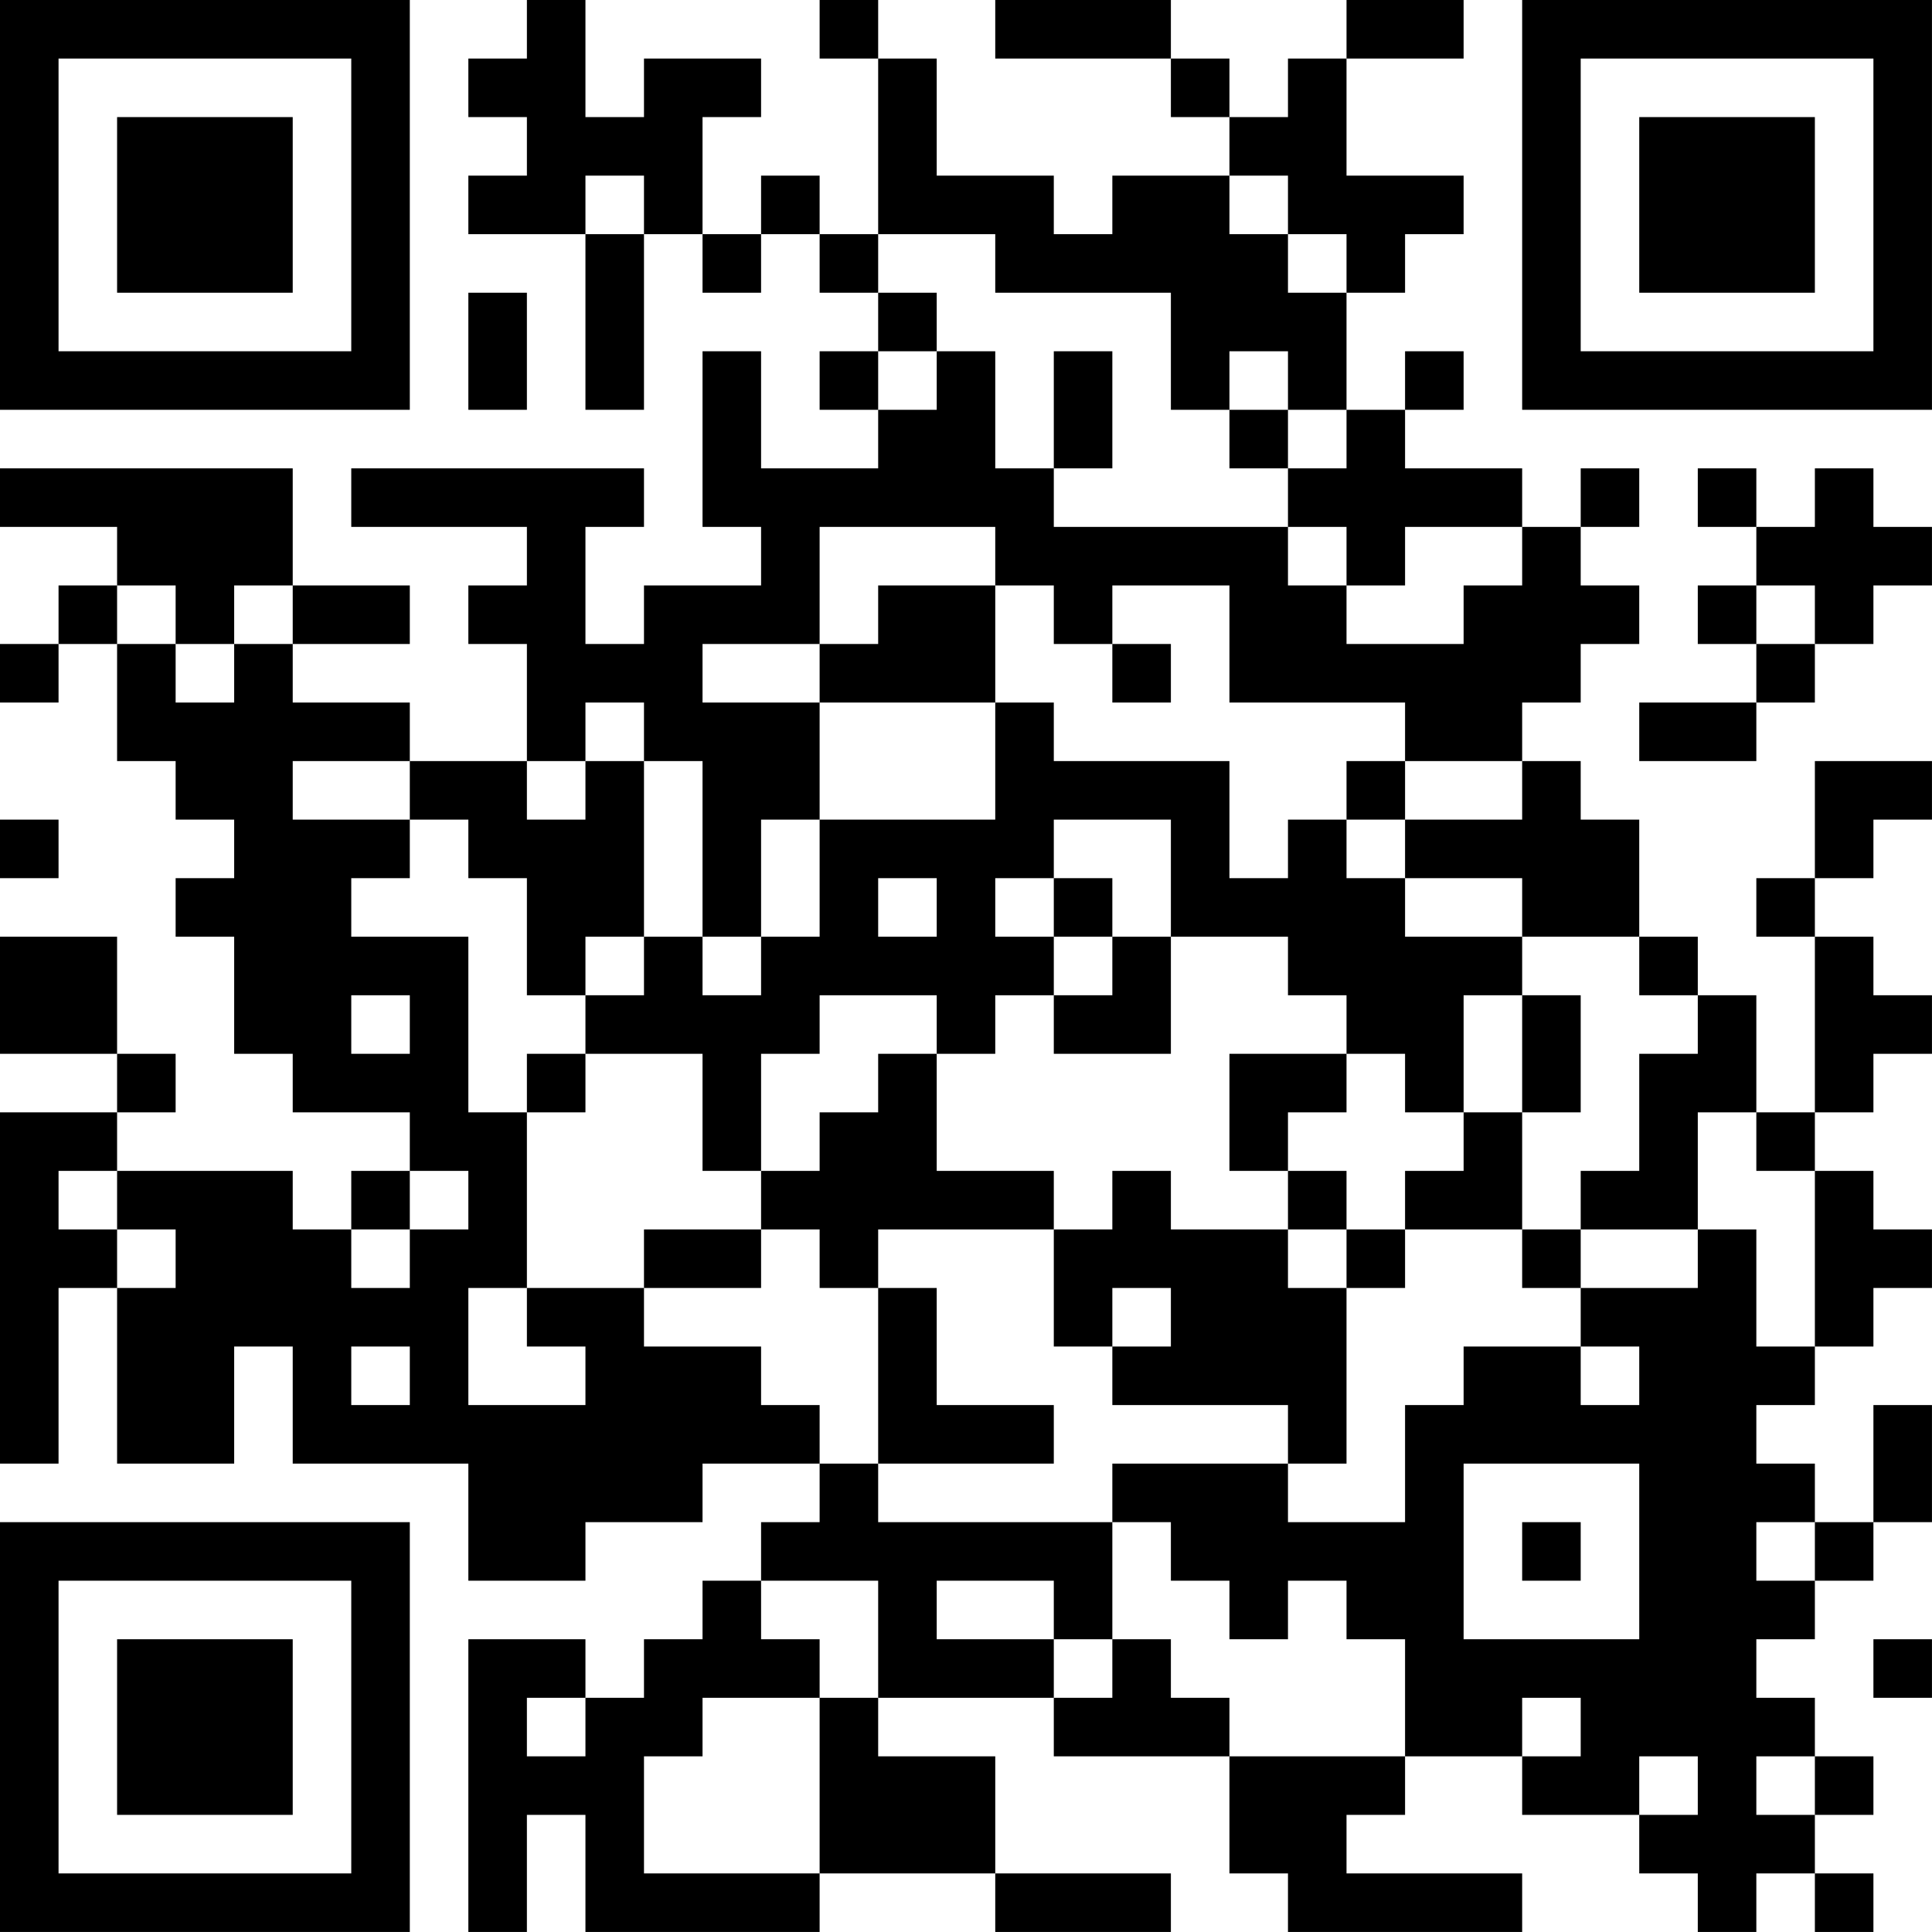 <?xml version="1.0" encoding="UTF-8"?>
<svg xmlns="http://www.w3.org/2000/svg" version="1.1" width="400" height="400" viewBox="0 0 400 400"><rect x="0" y="0" width="400" height="400" fill="#ffffff"/><g transform="scale(12.121)"><g transform="translate(0,0)"><path fill-rule="evenodd" d="M9 0L9 1L8 1L8 2L9 2L9 3L8 3L8 4L10 4L10 7L11 7L11 4L12 4L12 5L13 5L13 4L14 4L14 5L15 5L15 6L14 6L14 7L15 7L15 8L13 8L13 6L12 6L12 9L13 9L13 10L11 10L11 11L10 11L10 9L11 9L11 8L6 8L6 9L9 9L9 10L8 10L8 11L9 11L9 13L7 13L7 12L5 12L5 11L7 11L7 10L5 10L5 8L0 8L0 9L2 9L2 10L1 10L1 11L0 11L0 12L1 12L1 11L2 11L2 13L3 13L3 14L4 14L4 15L3 15L3 16L4 16L4 18L5 18L5 19L7 19L7 20L6 20L6 21L5 21L5 20L2 20L2 19L3 19L3 18L2 18L2 16L0 16L0 18L2 18L2 19L0 19L0 25L1 25L1 22L2 22L2 25L4 25L4 23L5 23L5 25L8 25L8 27L10 27L10 26L12 26L12 25L14 25L14 26L13 26L13 27L12 27L12 28L11 28L11 29L10 29L10 28L8 28L8 33L9 33L9 31L10 31L10 33L14 33L14 32L17 32L17 33L20 33L20 32L17 32L17 30L15 30L15 29L18 29L18 30L21 30L21 32L22 32L22 33L26 33L26 32L23 32L23 31L24 31L24 30L26 30L26 31L28 31L28 32L29 32L29 33L30 33L30 32L31 32L31 33L32 33L32 32L31 32L31 31L32 31L32 30L31 30L31 29L30 29L30 28L31 28L31 27L32 27L32 26L33 26L33 24L32 24L32 26L31 26L31 25L30 25L30 24L31 24L31 23L32 23L32 22L33 22L33 21L32 21L32 20L31 20L31 19L32 19L32 18L33 18L33 17L32 17L32 16L31 16L31 15L32 15L32 14L33 14L33 13L31 13L31 15L30 15L30 16L31 16L31 19L30 19L30 17L29 17L29 16L28 16L28 14L27 14L27 13L26 13L26 12L27 12L27 11L28 11L28 10L27 10L27 9L28 9L28 8L27 8L27 9L26 9L26 8L24 8L24 7L25 7L25 6L24 6L24 7L23 7L23 5L24 5L24 4L25 4L25 3L23 3L23 1L25 1L25 0L23 0L23 1L22 1L22 2L21 2L21 1L20 1L20 0L17 0L17 1L20 1L20 2L21 2L21 3L19 3L19 4L18 4L18 3L16 3L16 1L15 1L15 0L14 0L14 1L15 1L15 4L14 4L14 3L13 3L13 4L12 4L12 2L13 2L13 1L11 1L11 2L10 2L10 0ZM10 3L10 4L11 4L11 3ZM21 3L21 4L22 4L22 5L23 5L23 4L22 4L22 3ZM15 4L15 5L16 5L16 6L15 6L15 7L16 7L16 6L17 6L17 8L18 8L18 9L22 9L22 10L23 10L23 11L25 11L25 10L26 10L26 9L24 9L24 10L23 10L23 9L22 9L22 8L23 8L23 7L22 7L22 6L21 6L21 7L20 7L20 5L17 5L17 4ZM8 5L8 7L9 7L9 5ZM18 6L18 8L19 8L19 6ZM21 7L21 8L22 8L22 7ZM29 8L29 9L30 9L30 10L29 10L29 11L30 11L30 12L28 12L28 13L30 13L30 12L31 12L31 11L32 11L32 10L33 10L33 9L32 9L32 8L31 8L31 9L30 9L30 8ZM14 9L14 11L12 11L12 12L14 12L14 14L13 14L13 16L12 16L12 13L11 13L11 12L10 12L10 13L9 13L9 14L10 14L10 13L11 13L11 16L10 16L10 17L9 17L9 15L8 15L8 14L7 14L7 13L5 13L5 14L7 14L7 15L6 15L6 16L8 16L8 19L9 19L9 22L8 22L8 24L10 24L10 23L9 23L9 22L11 22L11 23L13 23L13 24L14 24L14 25L15 25L15 26L19 26L19 28L18 28L18 27L16 27L16 28L18 28L18 29L19 29L19 28L20 28L20 29L21 29L21 30L24 30L24 28L23 28L23 27L22 27L22 28L21 28L21 27L20 27L20 26L19 26L19 25L22 25L22 26L24 26L24 24L25 24L25 23L27 23L27 24L28 24L28 23L27 23L27 22L29 22L29 21L30 21L30 23L31 23L31 20L30 20L30 19L29 19L29 21L27 21L27 20L28 20L28 18L29 18L29 17L28 17L28 16L26 16L26 15L24 15L24 14L26 14L26 13L24 13L24 12L21 12L21 10L19 10L19 11L18 11L18 10L17 10L17 9ZM2 10L2 11L3 11L3 12L4 12L4 11L5 11L5 10L4 10L4 11L3 11L3 10ZM15 10L15 11L14 11L14 12L17 12L17 14L14 14L14 16L13 16L13 17L12 17L12 16L11 16L11 17L10 17L10 18L9 18L9 19L10 19L10 18L12 18L12 20L13 20L13 21L11 21L11 22L13 22L13 21L14 21L14 22L15 22L15 25L18 25L18 24L16 24L16 22L15 22L15 21L18 21L18 23L19 23L19 24L22 24L22 25L23 25L23 22L24 22L24 21L26 21L26 22L27 22L27 21L26 21L26 19L27 19L27 17L26 17L26 16L24 16L24 15L23 15L23 14L24 14L24 13L23 13L23 14L22 14L22 15L21 15L21 13L18 13L18 12L17 12L17 10ZM30 10L30 11L31 11L31 10ZM19 11L19 12L20 12L20 11ZM0 14L0 15L1 15L1 14ZM18 14L18 15L17 15L17 16L18 16L18 17L17 17L17 18L16 18L16 17L14 17L14 18L13 18L13 20L14 20L14 19L15 19L15 18L16 18L16 20L18 20L18 21L19 21L19 20L20 20L20 21L22 21L22 22L23 22L23 21L24 21L24 20L25 20L25 19L26 19L26 17L25 17L25 19L24 19L24 18L23 18L23 17L22 17L22 16L20 16L20 14ZM15 15L15 16L16 16L16 15ZM18 15L18 16L19 16L19 17L18 17L18 18L20 18L20 16L19 16L19 15ZM6 17L6 18L7 18L7 17ZM21 18L21 20L22 20L22 21L23 21L23 20L22 20L22 19L23 19L23 18ZM1 20L1 21L2 21L2 22L3 22L3 21L2 21L2 20ZM7 20L7 21L6 21L6 22L7 22L7 21L8 21L8 20ZM19 22L19 23L20 23L20 22ZM6 23L6 24L7 24L7 23ZM25 25L25 28L28 28L28 25ZM26 26L26 27L27 27L27 26ZM30 26L30 27L31 27L31 26ZM13 27L13 28L14 28L14 29L12 29L12 30L11 30L11 32L14 32L14 29L15 29L15 27ZM32 28L32 29L33 29L33 28ZM9 29L9 30L10 30L10 29ZM26 29L26 30L27 30L27 29ZM28 30L28 31L29 31L29 30ZM30 30L30 31L31 31L31 30ZM0 0L0 7L7 7L7 0ZM1 1L1 6L6 6L6 1ZM2 2L2 5L5 5L5 2ZM26 0L26 7L33 7L33 0ZM27 1L27 6L32 6L32 1ZM28 2L28 5L31 5L31 2ZM0 26L0 33L7 33L7 26ZM1 27L1 32L6 32L6 27ZM2 28L2 31L5 31L5 28Z" fill="#000000"/></g></g></svg>
